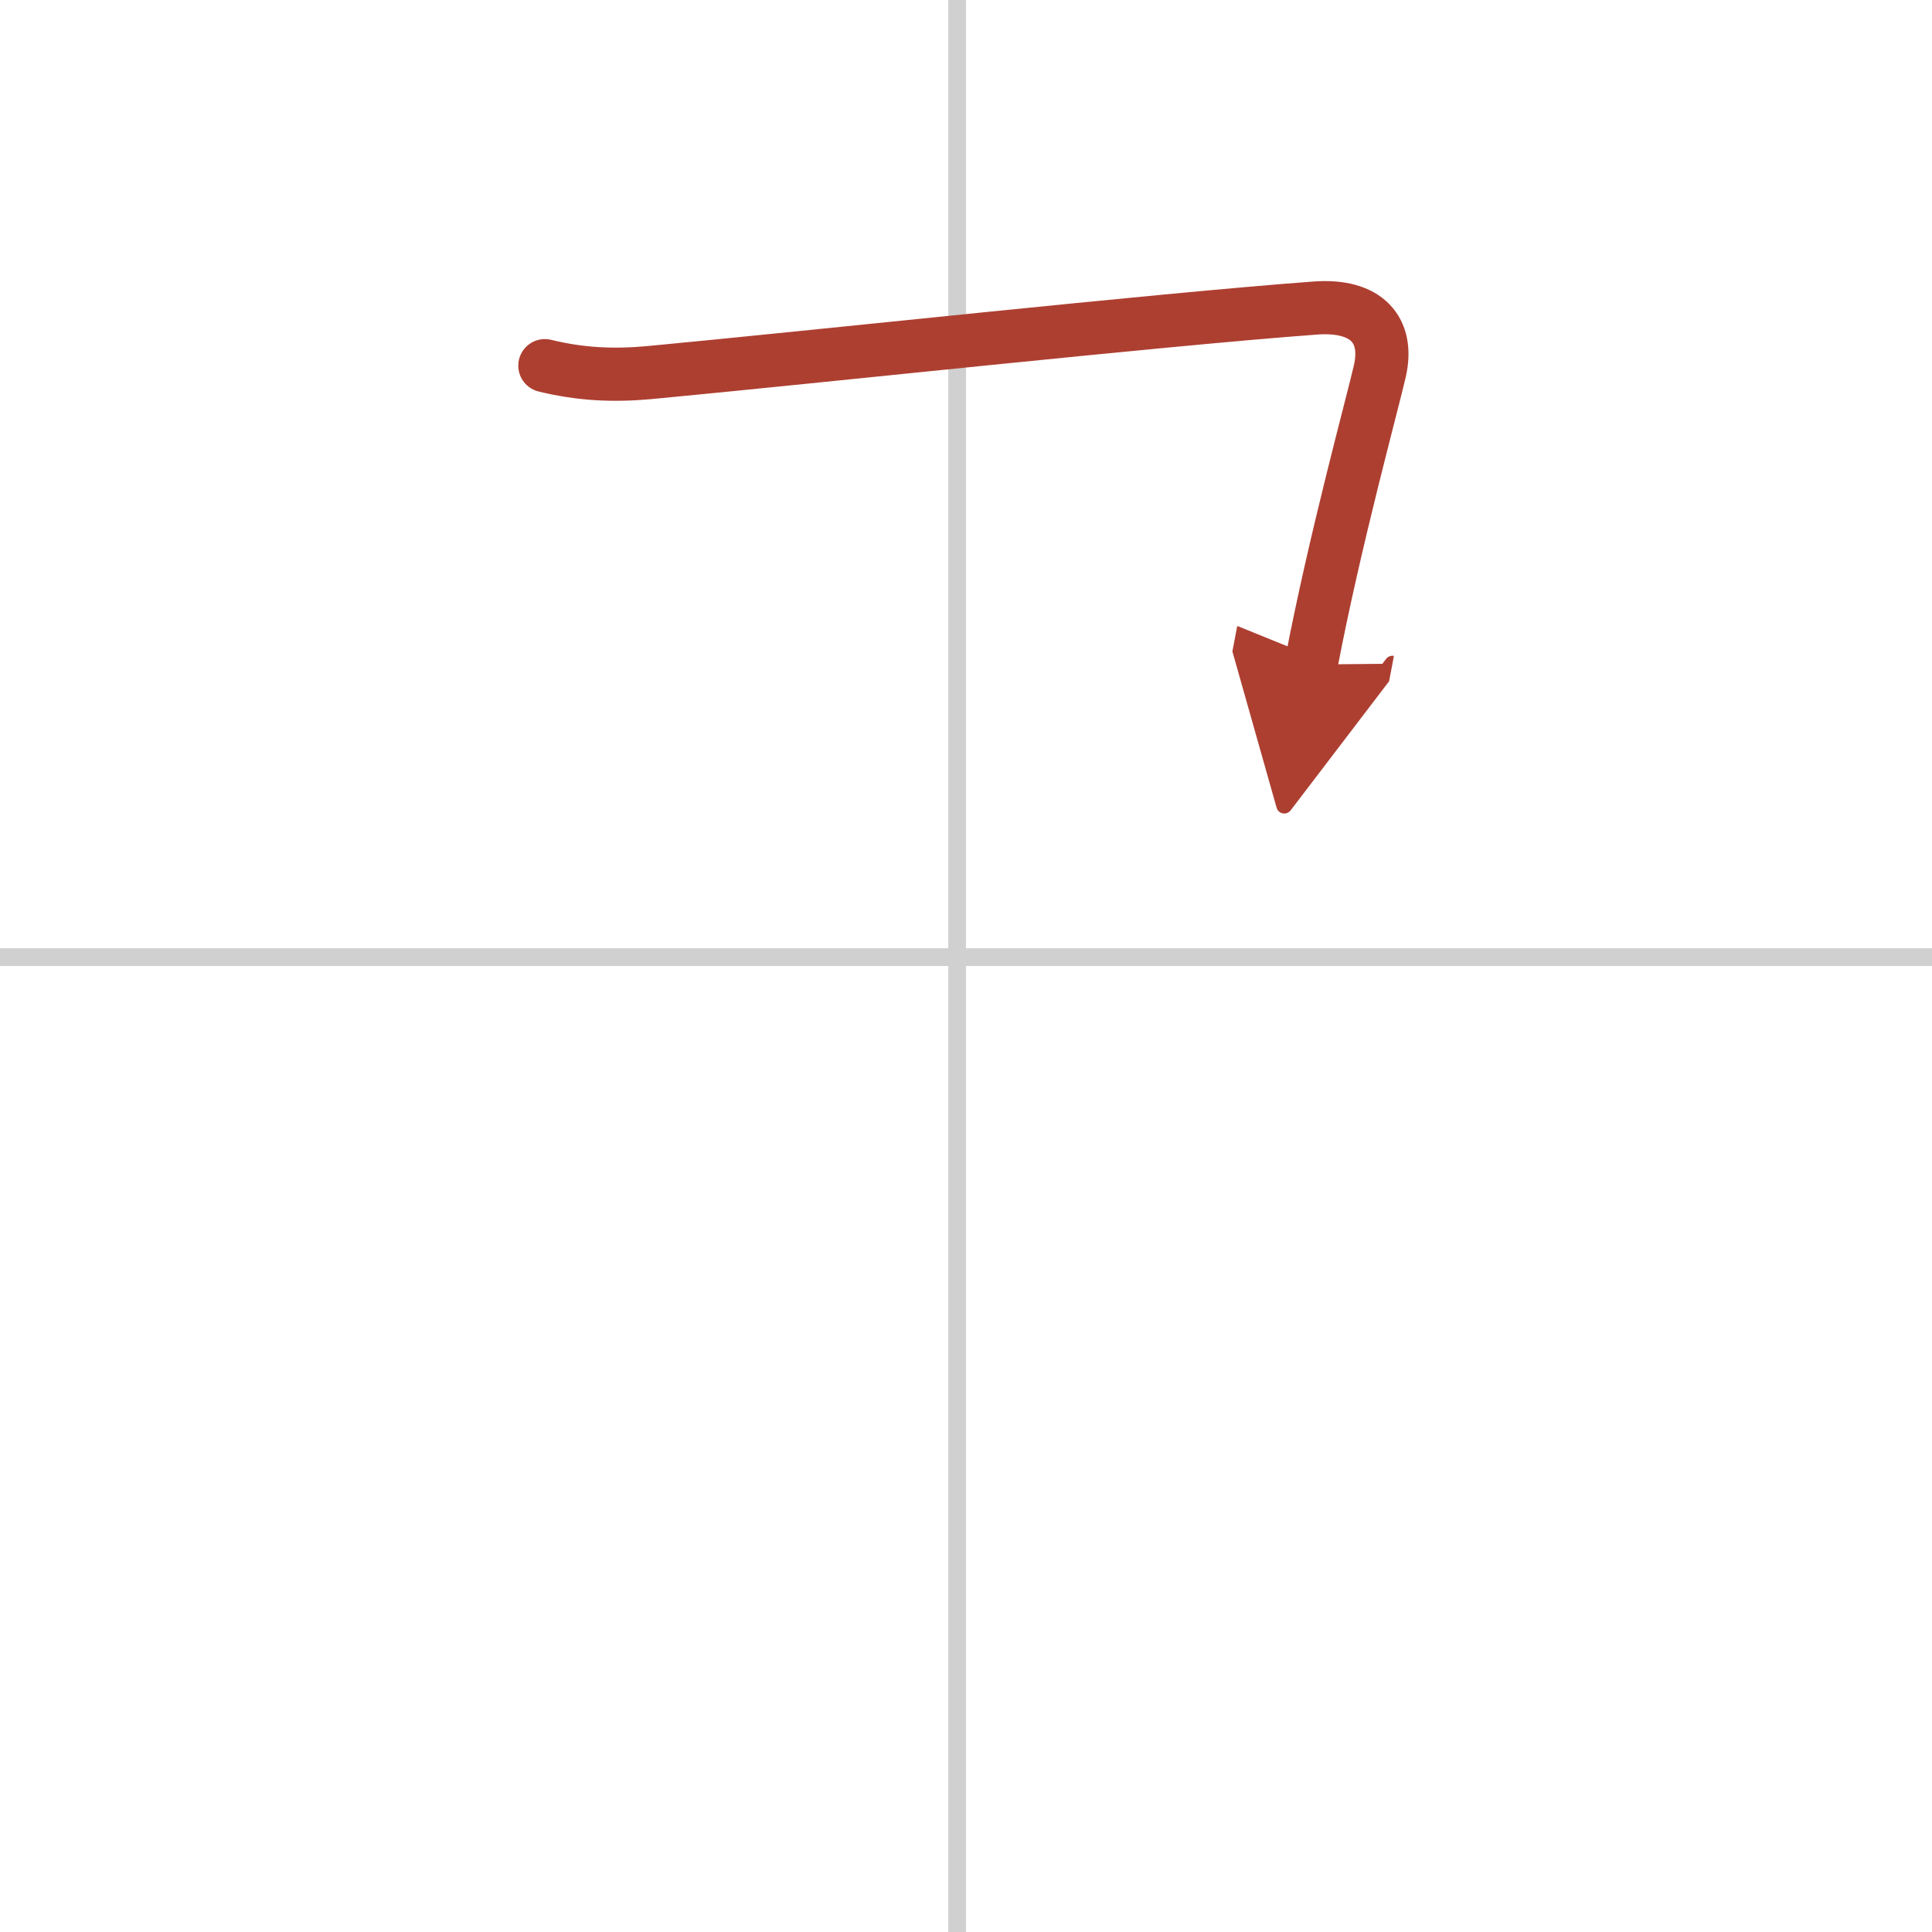 <svg width="400" height="400" viewBox="0 0 109 109" xmlns="http://www.w3.org/2000/svg"><defs><marker id="a" markerWidth="4" orient="auto" refX="1" refY="5" viewBox="0 0 10 10"><polyline points="0 0 10 5 0 10 1 5" fill="#ad3f31" stroke="#ad3f31"/></marker></defs><g fill="none" stroke-linecap="round" stroke-linejoin="round" stroke-width="3"><rect width="100%" height="100%" fill="#fff" stroke="#fff"/><line x1="54" x2="54" y2="109" stroke="#d0d0d0" stroke-width="1"/><line x2="109" y1="54" y2="54" stroke="#d0d0d0" stroke-width="1"/><path d="m30.74 20.63c2.01 0.49 3.84 0.58 5.91 0.39 9.45-0.89 28.54-2.97 37.54-3.64 2.92-0.22 4.18 1.24 3.66 3.55-0.4 1.76-2.56 9.62-3.88 16.56" marker-end="url(#a)" stroke="#ad3f31"/></g></svg>
